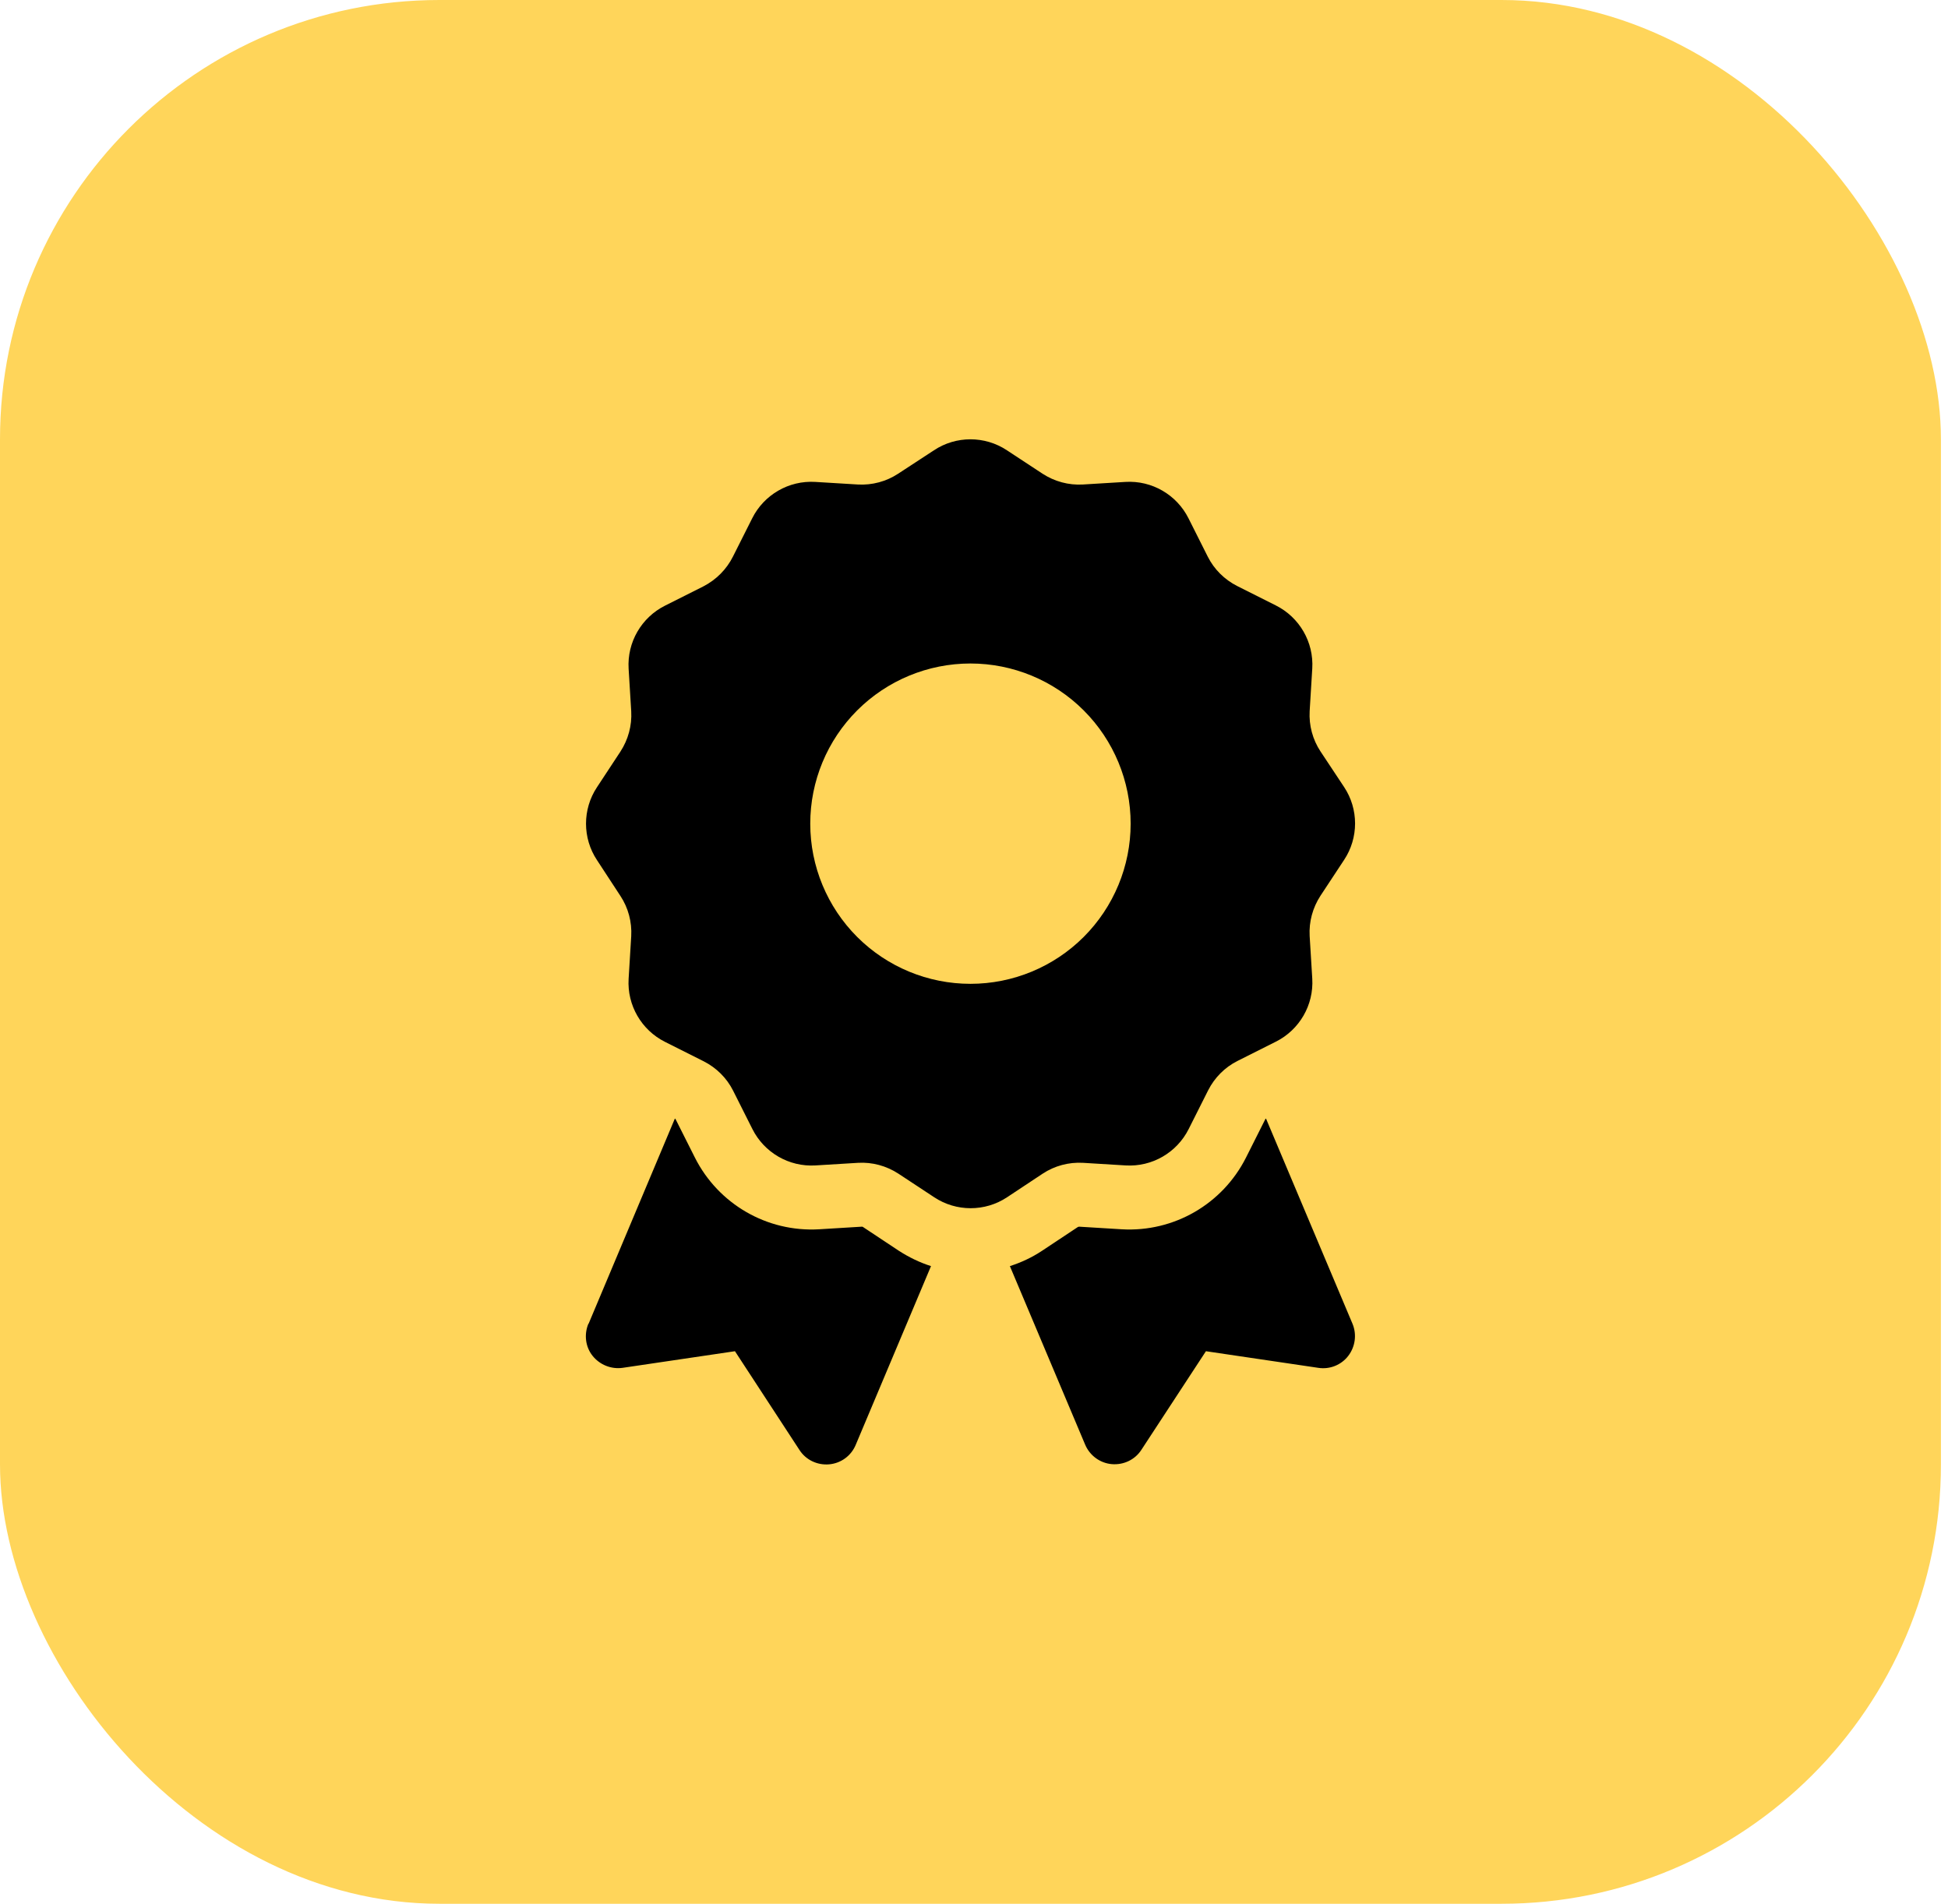 <?xml version="1.0" encoding="UTF-8"?>
<svg xmlns="http://www.w3.org/2000/svg" width="133" height="130" viewBox="0 0 133 130" fill="none">
  <rect width="132.517" height="130.005" rx="30" fill="#FFD55A"></rect>
  <path d="M63.769 30.748C65.273 29.75 67.241 29.75 68.745 30.748L71.179 32.348C71.999 32.881 72.956 33.141 73.927 33.086L76.839 32.909C78.644 32.799 80.339 33.784 81.146 35.397L82.458 38.008C82.896 38.883 83.607 39.581 84.468 40.018L87.107 41.344C88.72 42.151 89.704 43.846 89.595 45.651L89.417 48.563C89.362 49.534 89.622 50.504 90.156 51.311L91.769 53.745C92.767 55.248 92.767 57.217 91.769 58.721L90.156 61.169C89.622 61.989 89.362 62.946 89.417 63.916L89.595 66.829C89.704 68.633 88.72 70.329 87.107 71.135L84.495 72.448C83.62 72.885 82.923 73.596 82.486 74.457L81.159 77.096C80.353 78.71 78.657 79.694 76.853 79.585L73.941 79.407C72.97 79.352 71.999 79.612 71.193 80.145L68.759 81.758C67.255 82.756 65.286 82.756 63.782 81.758L61.335 80.145C60.515 79.612 59.558 79.352 58.587 79.407L55.675 79.585C53.87 79.694 52.175 78.71 51.368 77.096L50.056 74.485C49.618 73.61 48.907 72.913 48.046 72.475L45.407 71.149C43.794 70.342 42.81 68.647 42.919 66.842L43.097 63.93C43.152 62.959 42.892 61.989 42.359 61.182L40.759 58.735C39.761 57.231 39.761 55.262 40.759 53.758L42.359 51.325C42.892 50.504 43.152 49.547 43.097 48.577L42.919 45.665C42.81 43.86 43.794 42.165 45.407 41.358L48.019 40.045C48.894 39.594 49.605 38.883 50.042 38.008L51.355 35.397C52.161 33.784 53.857 32.799 55.661 32.909L58.574 33.086C59.544 33.141 60.515 32.881 61.322 32.348L63.769 30.748ZM77.195 56.247C77.195 53.346 76.042 50.564 73.991 48.513C71.94 46.461 69.158 45.309 66.257 45.309C63.356 45.309 60.574 46.461 58.523 48.513C56.472 50.564 55.32 53.346 55.32 56.247C55.32 59.147 56.472 61.929 58.523 63.981C60.574 66.032 63.356 67.184 66.257 67.184C69.158 67.184 71.94 66.032 73.991 63.981C76.042 61.929 77.195 59.147 77.195 56.247ZM40.185 90.399L46.077 76.385C46.105 76.399 46.118 76.413 46.132 76.44L47.445 79.051C49.044 82.223 52.366 84.151 55.921 83.946L58.833 83.768C58.861 83.768 58.902 83.768 58.929 83.795L61.362 85.409C62.06 85.86 62.798 86.215 63.564 86.461L58.423 98.67C58.109 99.422 57.411 99.928 56.605 99.997C55.798 100.065 55.019 99.696 54.581 99.012L50.179 92.272L42.509 93.407C41.73 93.516 40.95 93.202 40.458 92.586C39.966 91.971 39.87 91.124 40.171 90.399H40.185ZM74.091 98.657L68.95 86.461C69.716 86.215 70.454 85.874 71.152 85.409L73.585 83.795C73.612 83.782 73.64 83.768 73.681 83.768L76.593 83.946C80.148 84.151 83.47 82.223 85.07 79.051L86.382 76.44C86.396 76.413 86.409 76.399 86.437 76.385L92.343 90.399C92.644 91.124 92.534 91.957 92.056 92.586C91.577 93.215 90.784 93.53 90.005 93.407L82.335 92.272L77.933 98.999C77.495 99.682 76.716 100.051 75.909 99.983C75.103 99.915 74.406 99.395 74.091 98.657Z" fill="black"></path>
</svg>
